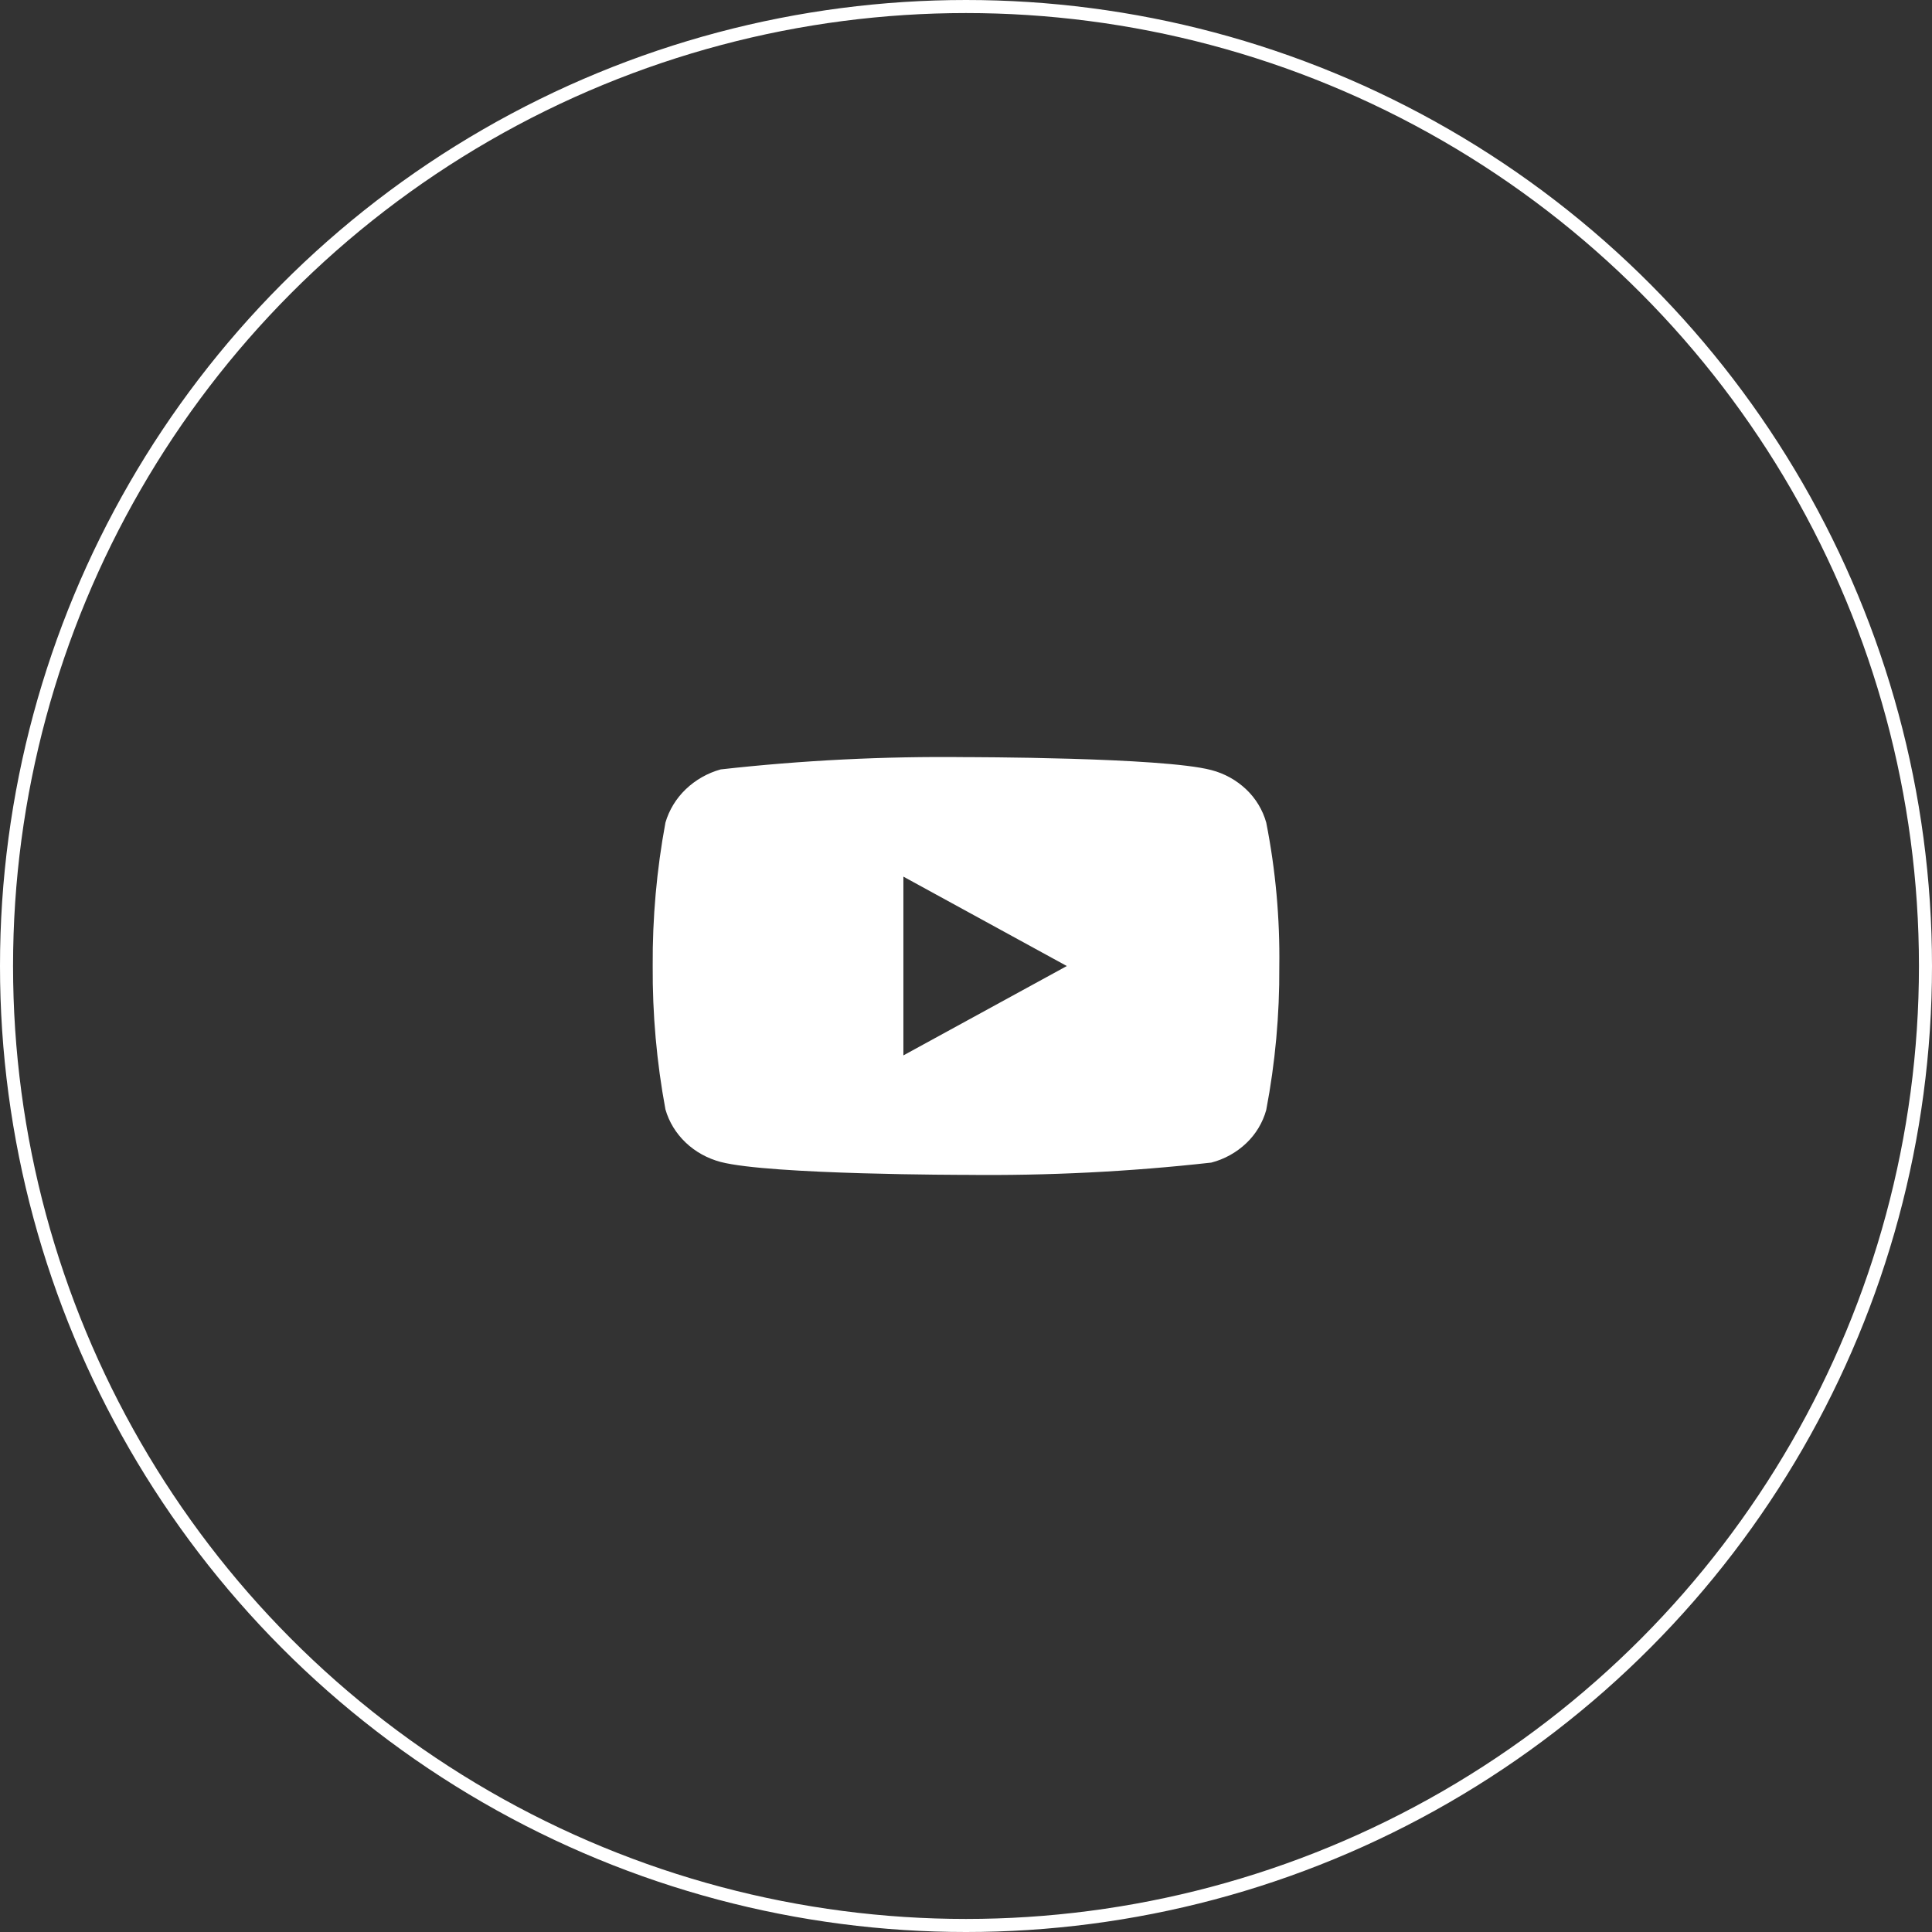 <?xml version="1.0" encoding="UTF-8"?> <svg xmlns="http://www.w3.org/2000/svg" width="74" height="74" viewBox="0 0 74 74" fill="none"><rect x="0" y="0" width="74" height="74" fill="#333333" stroke="none"/> <circle cx="37" cy="37" r="36.75" stroke="white" stroke-width="0.5"></circle> <g clip-path="url(#clip0_26_7)"> <path d="M48.5 31.507C48.364 31.022 48.099 30.583 47.734 30.237C47.358 29.88 46.898 29.625 46.396 29.495C44.518 29 36.994 29 36.994 29C33.857 28.964 30.721 29.121 27.604 29.47C27.102 29.609 26.643 29.87 26.266 30.23C25.896 30.586 25.628 31.025 25.488 31.506C25.152 33.318 24.988 35.157 25 37C24.988 38.841 25.151 40.68 25.488 42.494C25.625 42.973 25.892 43.41 26.263 43.763C26.634 44.116 27.096 44.371 27.604 44.506C29.507 45 36.994 45 36.994 45C40.135 45.036 43.275 44.879 46.396 44.53C46.898 44.4 47.358 44.145 47.734 43.788C48.099 43.442 48.364 43.003 48.499 42.518C48.844 40.707 49.012 38.867 49 37.023C49.026 35.172 48.858 33.323 48.5 31.506V31.507ZM34.602 40.424V33.577L40.862 37.001L34.602 40.424Z" fill="white"></path> </g> <defs> <clipPath id="clip0_26_7"> <rect width="24" height="24" fill="white" transform="translate(25 25)"></rect> </clipPath> </defs> </svg> 